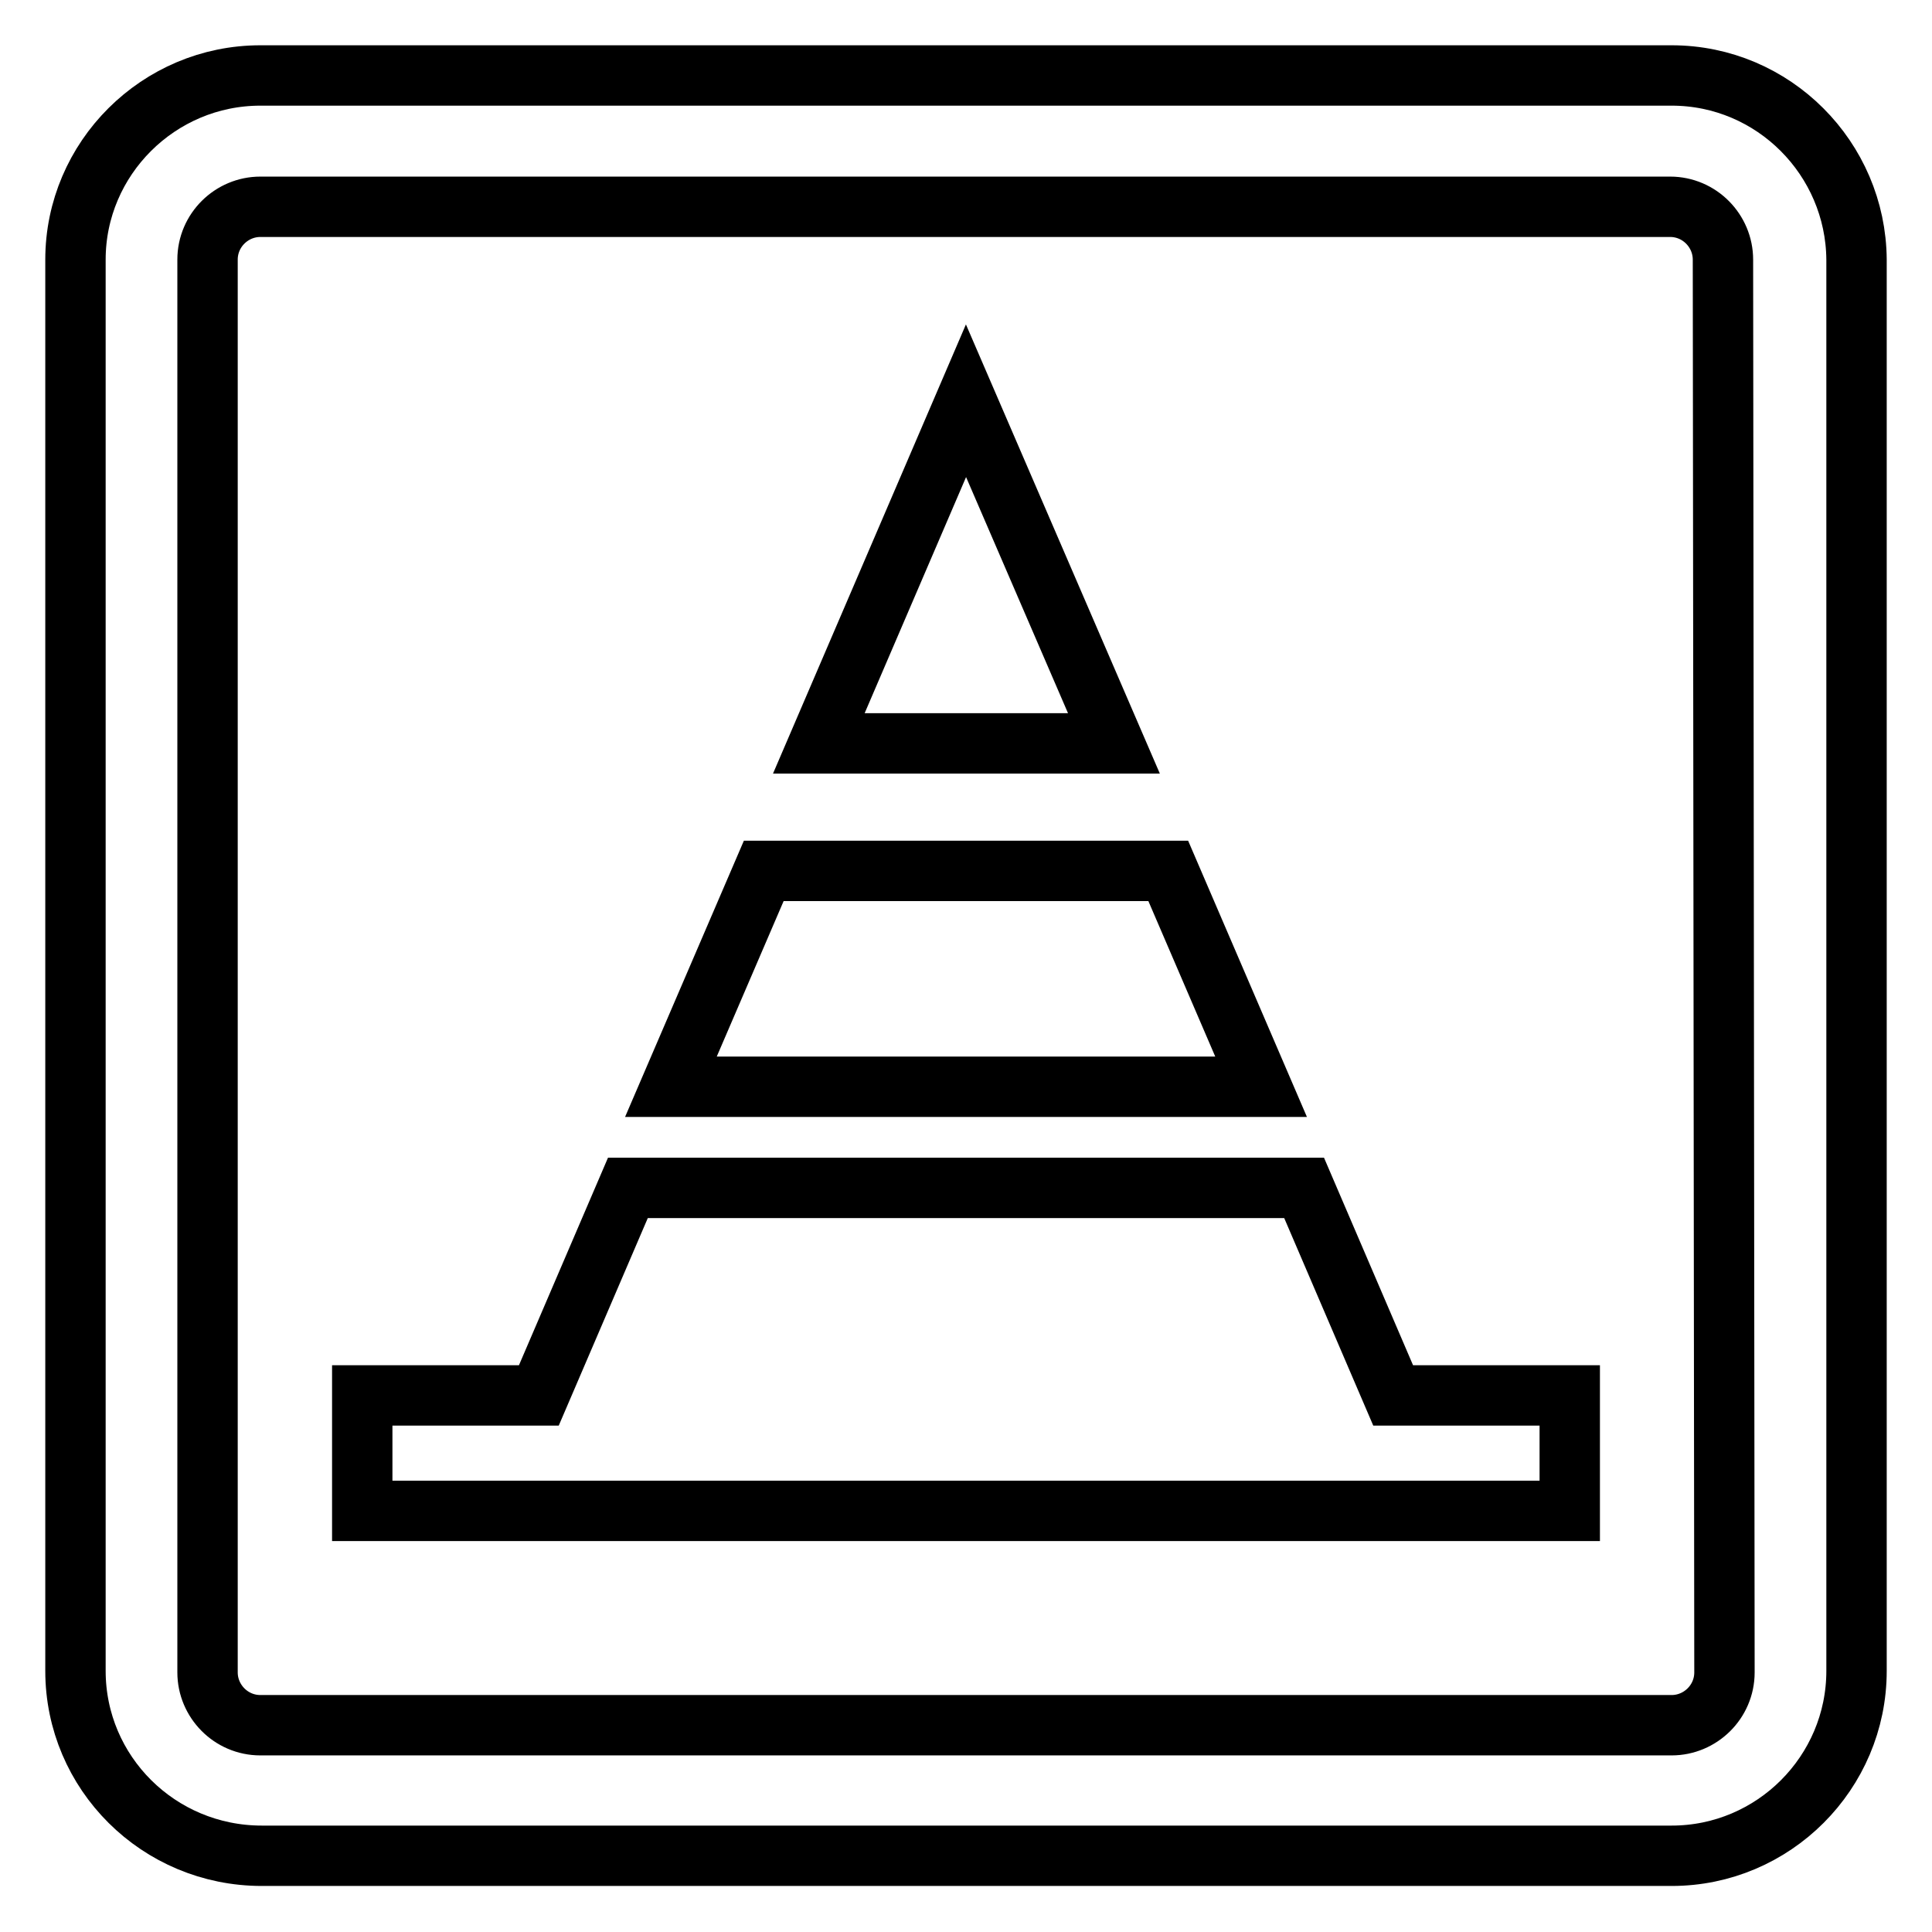 <?xml version="1.0" encoding="utf-8"?>
<!-- Svg Vector Icons : http://www.onlinewebfonts.com/icon -->
<!DOCTYPE svg PUBLIC "-//W3C//DTD SVG 1.1//EN" "http://www.w3.org/Graphics/SVG/1.1/DTD/svg11.dtd">
<svg version="1.1" xmlns="http://www.w3.org/2000/svg" xmlns:xlink="http://www.w3.org/1999/xlink" x="0px" y="0px" viewBox="0 0 256 256" enable-background="new 0 0 256 256" xml:space="preserve">
<g> <path stroke-width="8" fill-opacity="0" stroke="#000000"  d="M154.8,115.4h-53.6L88.9,144h78.2L154.8,115.4z M128,53.1l-19.5,45.4h39.1L128,53.1z M172.8,157.4H83.2 l-11.8,27.5H48v15.3h160v-15.3h-23.4L172.8,157.4z M221.5,10H34.5C21,10,10,21,10,34.4v187c0,13.5,11,24.5,24.7,24.5h186.8 c13.5,0,24.5-11,24.5-24.5v-187C245.9,21,235,10,221.5,10z M228.5,221.6c0,3.9-3.2,7-7,7h-187c-3.9,0-7-3.2-7-7V34.4 c0-3.9,3.2-7,7-7h186.8c3.9,0,7,3.2,7,7L228.5,221.6L228.5,221.6z"/></g>
</svg>